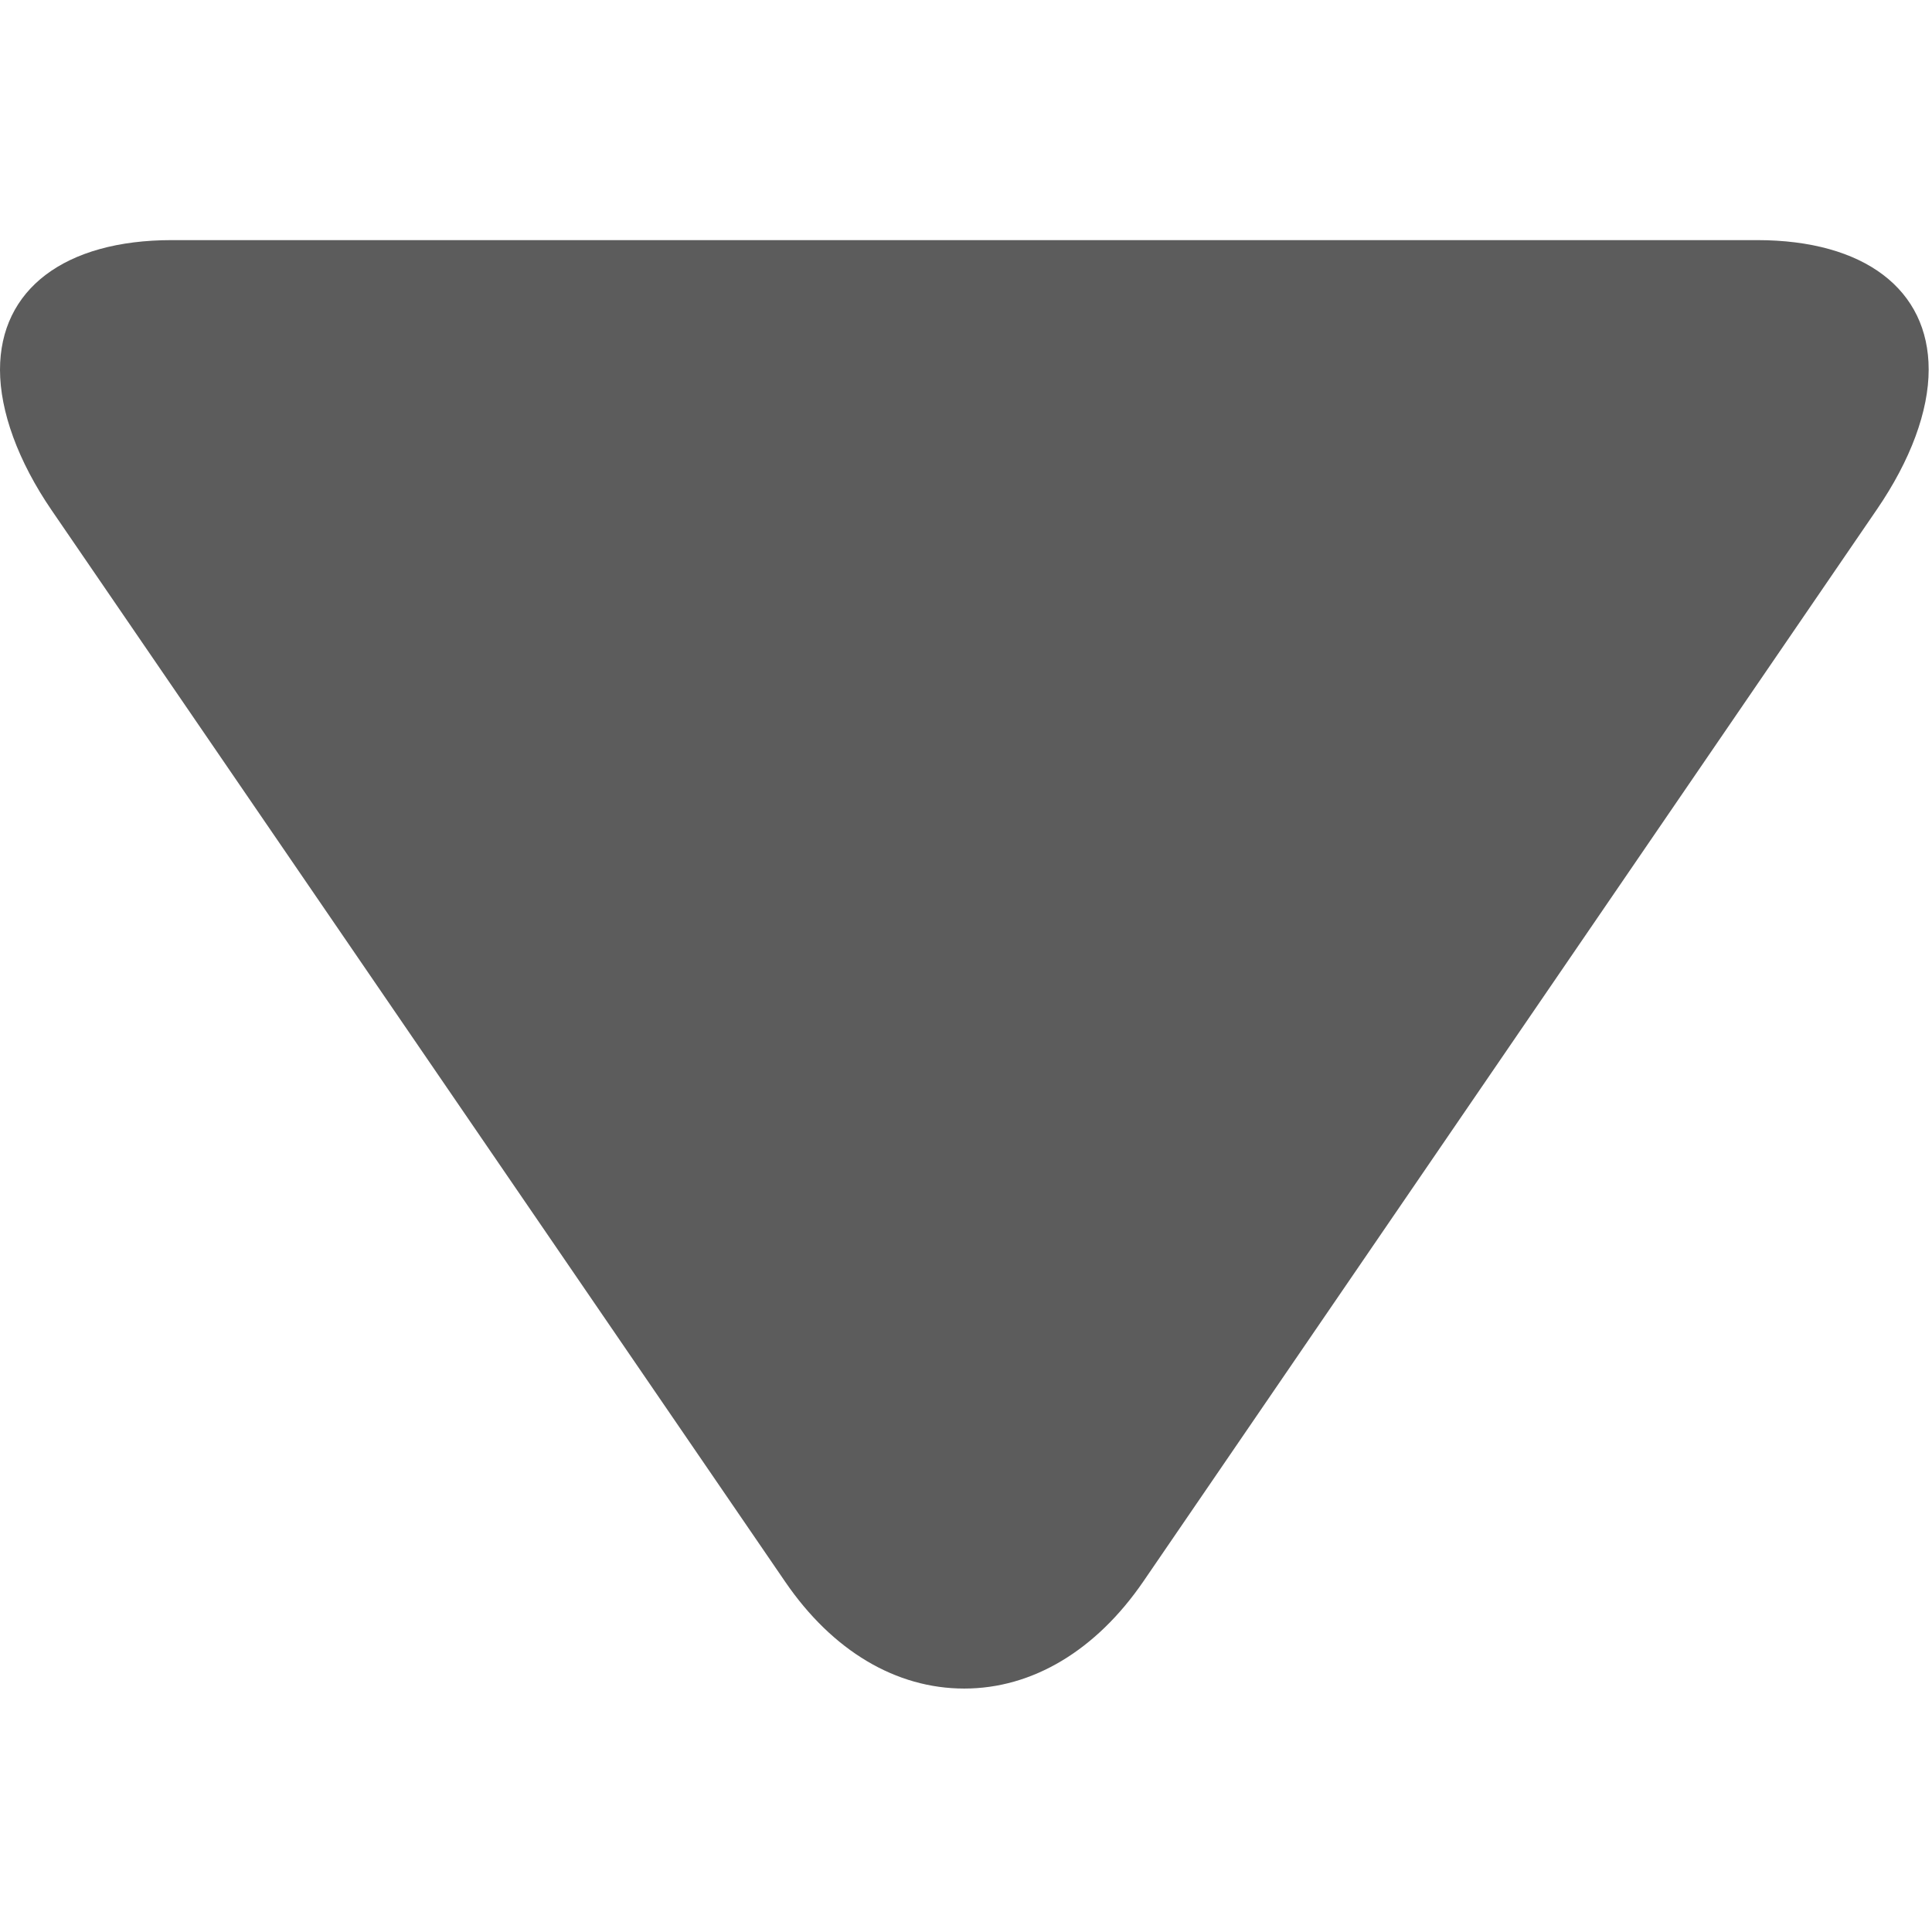 <?xml version="1.0" encoding="UTF-8"?> <svg xmlns="http://www.w3.org/2000/svg" width="495" height="495" viewBox="0 0 495 495" fill="none"> <path d="M201.188 405.284L13.28 130.804C4.596 118.128 0 105.356 0 94.74C0 74.216 16.472 61.52 44.044 61.52L450.168 61.52C477.708 61.52 494.148 74.2 494.148 94.676C494.148 105.308 489.548 117.876 480.84 130.58L292.936 405.188C280.832 422.848 264.544 432.628 247.052 432.628C229.572 432.632 213.288 422.964 201.188 405.284Z" fill="#5C5C5C"></path> </svg> 